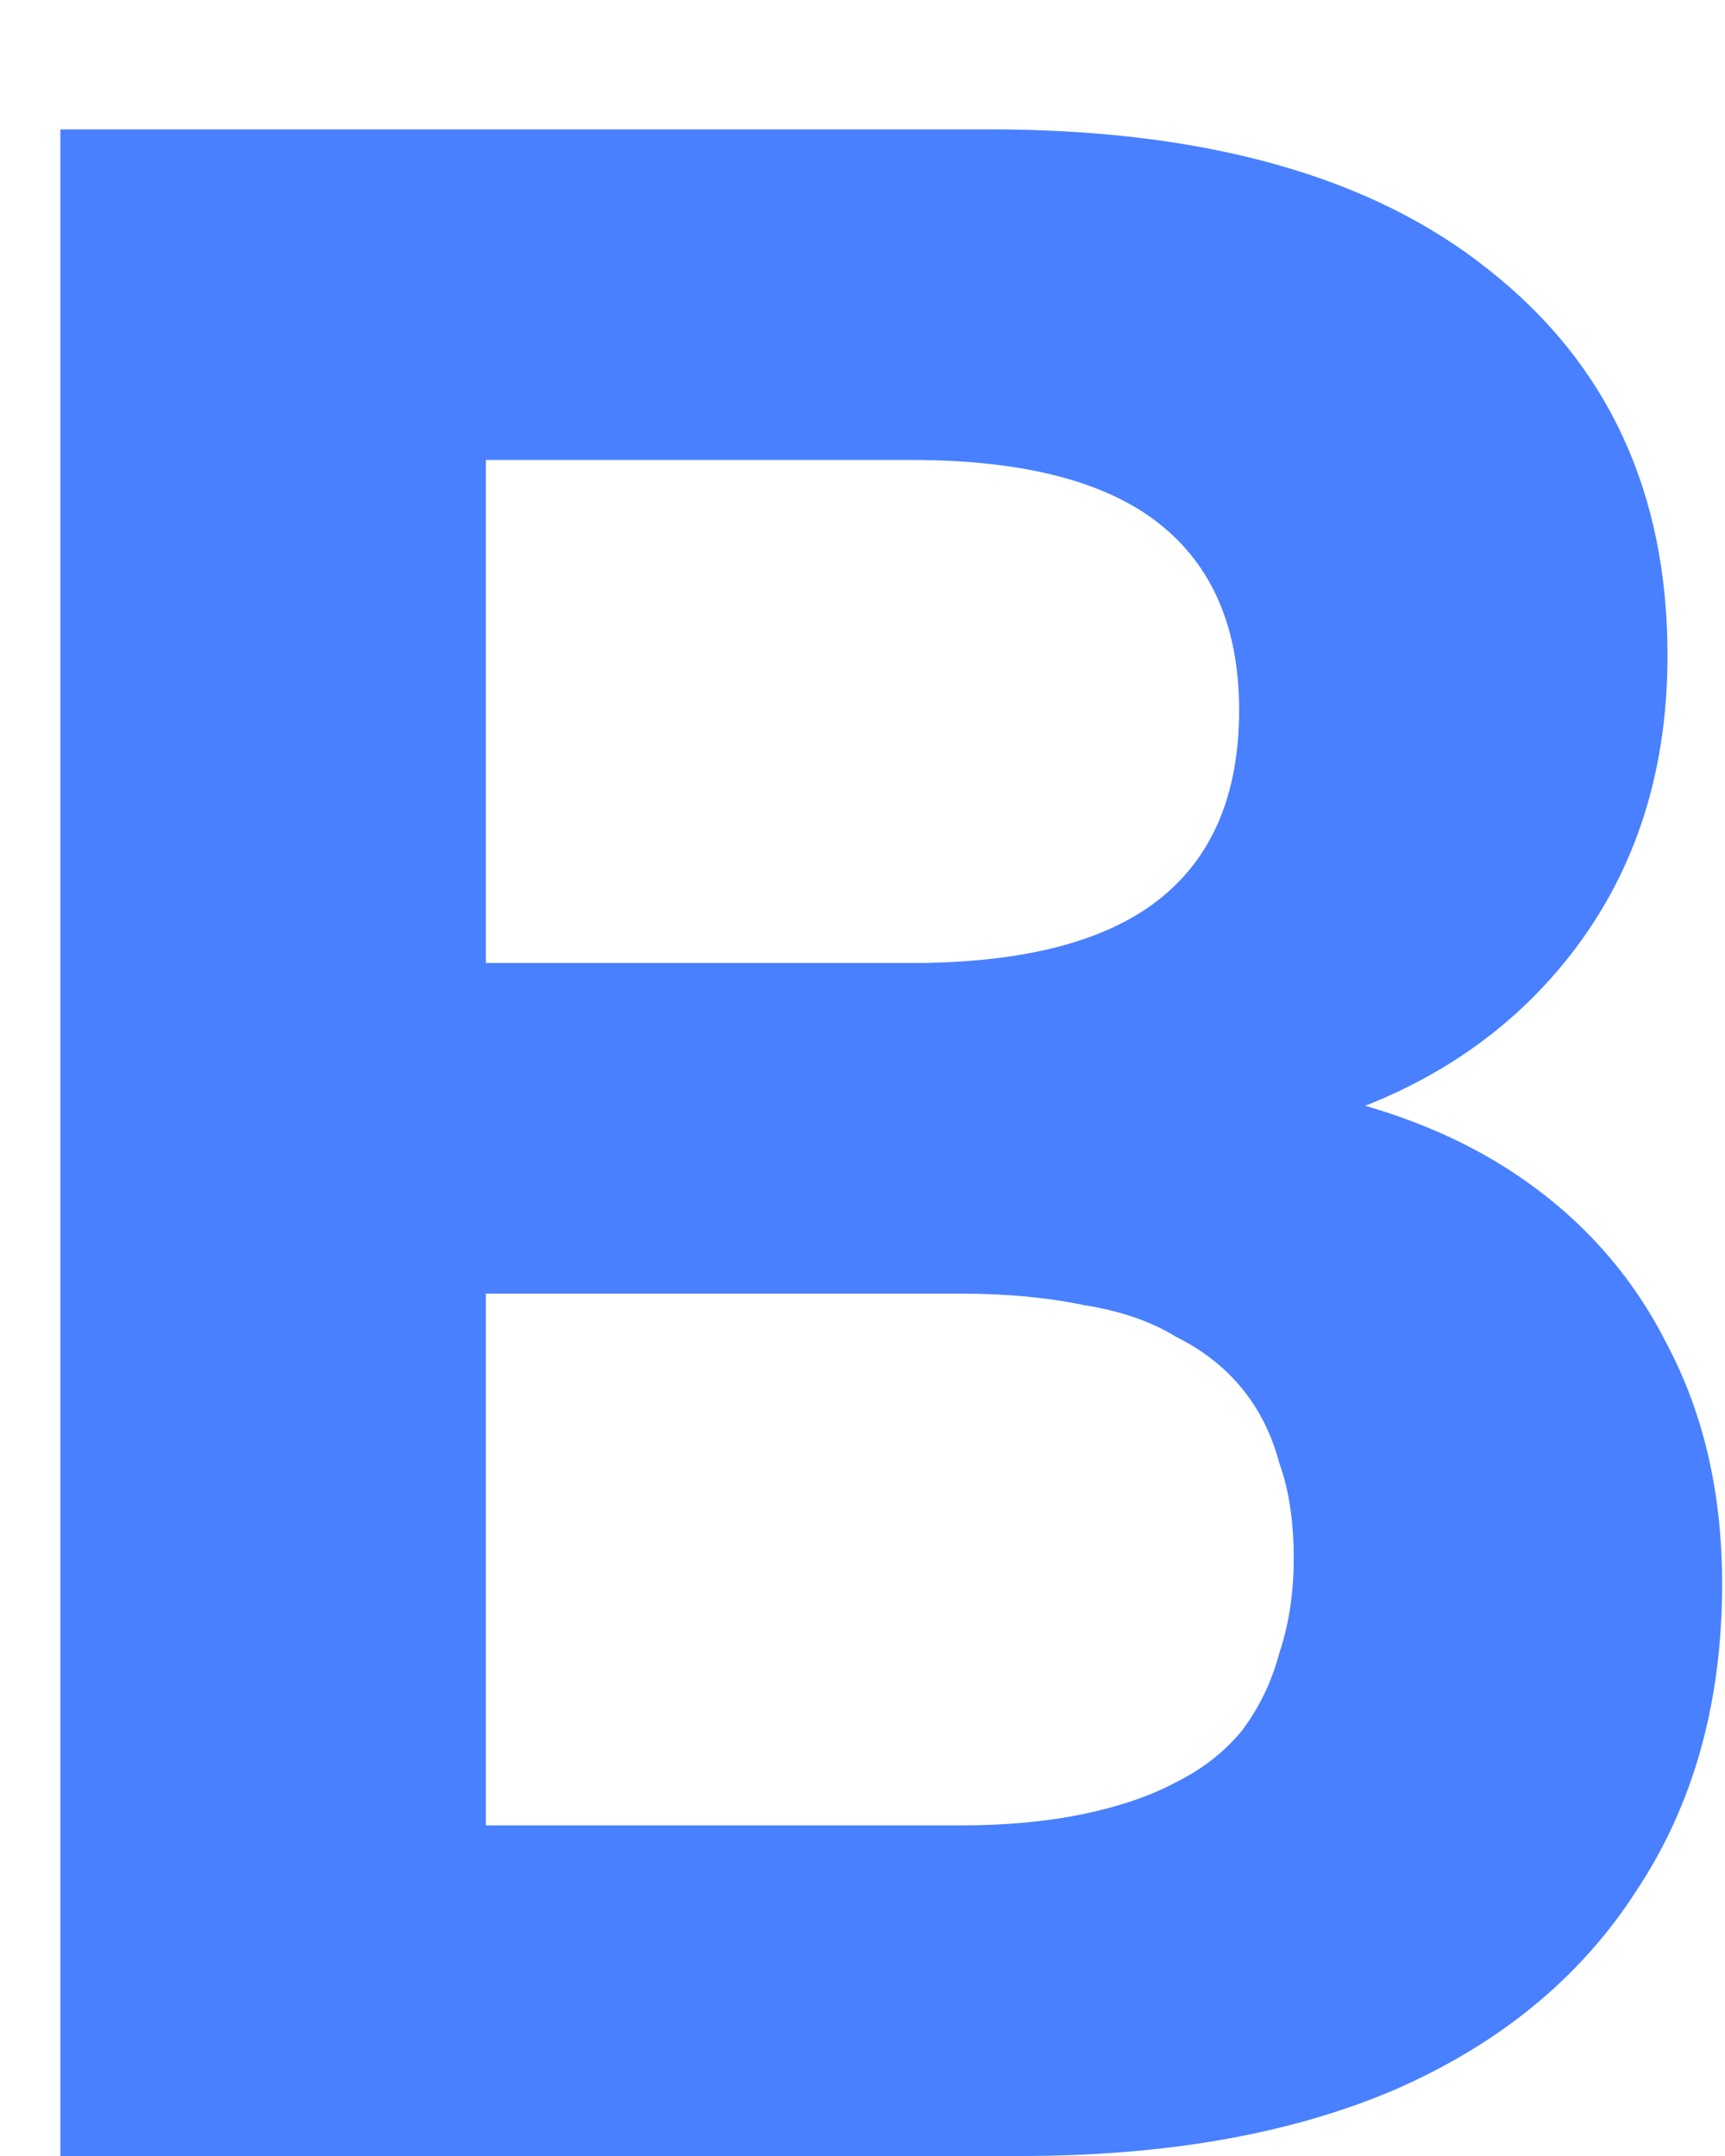 <svg width="12" height="15" viewBox="0 0 12 15" fill="none" xmlns="http://www.w3.org/2000/svg">
<path d="M0.42 15V0.9H6.88C8.387 0.9 9.547 1.227 10.36 1.88C11.187 2.533 11.6 3.427 11.6 4.56C11.6 5.4 11.36 6.113 10.88 6.7C10.4 7.287 9.74 7.68 8.9 7.88V7.56C9.553 7.667 10.107 7.873 10.56 8.18C11.013 8.487 11.36 8.88 11.6 9.36C11.853 9.84 11.98 10.393 11.98 11.02C11.98 11.847 11.78 12.56 11.38 13.16C10.993 13.76 10.433 14.22 9.7 14.54C8.98 14.847 8.113 15 7.1 15H0.42ZM3.38 12.7H6.68C7 12.7 7.287 12.673 7.54 12.62C7.793 12.567 8.007 12.493 8.18 12.4C8.367 12.307 8.52 12.187 8.64 12.04C8.76 11.88 8.847 11.7 8.9 11.5C8.967 11.3 9 11.08 9 10.84C9 10.587 8.967 10.367 8.9 10.18C8.847 9.98 8.76 9.807 8.64 9.66C8.52 9.513 8.367 9.393 8.18 9.3C8.007 9.193 7.793 9.12 7.54 9.08C7.287 9.027 7 9 6.68 9H3.38V12.7ZM3.38 6.7H6.34C7.113 6.7 7.687 6.553 8.06 6.26C8.433 5.967 8.62 5.527 8.62 4.94C8.62 4.367 8.433 3.933 8.06 3.64C7.687 3.347 7.113 3.2 6.34 3.2H3.38V6.7Z" fill="#4880FF"/>
</svg>

